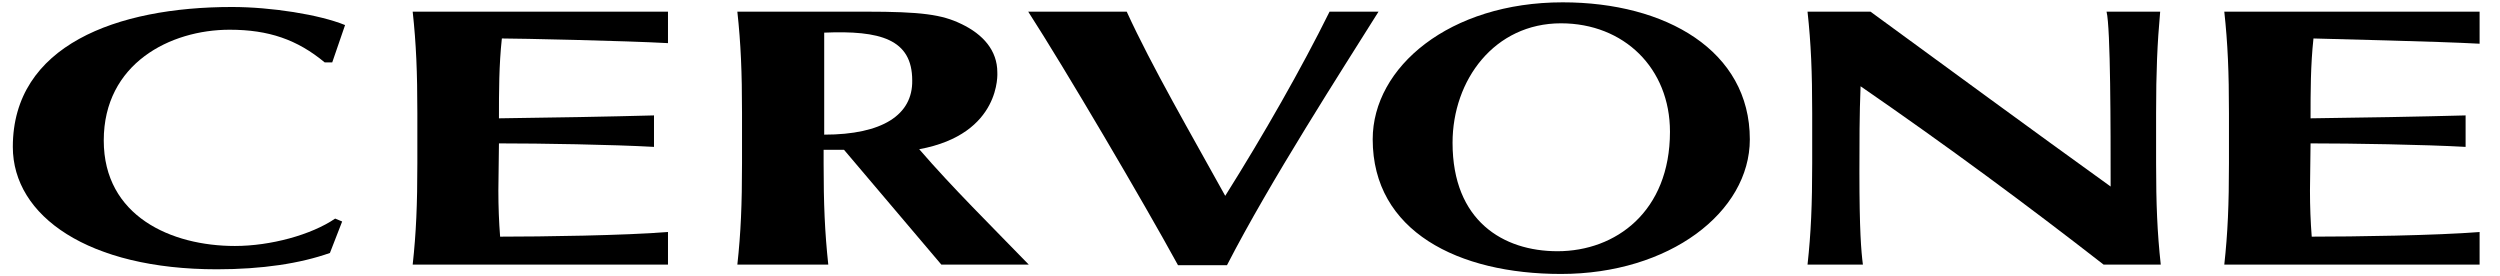 <svg xml:space="preserve" style="enable-background:new 0 0 428.9 47.3;" viewBox="0 0 428.9 47.3" y="0px" x="0px" xmlns:xlink="http://www.w3.org/1999/xlink" xmlns="http://www.w3.org/2000/svg" id="Livello_1" version="1.1">
<g>
	<path d="M39.4,5.1c6.7,0,11.6,1.7,16.3,5.6h1.3l2.2-6.4c-4.4-1.8-12.7-3.1-19.4-3.1C20,1.2,2.2,7.8,2.2,25.2c0,11.9,13,21,35,21
		c7.8,0,14.3-1,19.4-2.8l2.1-5.4l-1.2-0.5c-4.1,2.8-11.1,4.7-17.2,4.7c-10.9,0-22.5-5.1-22.5-18.1C17.8,10.9,29.2,5.1,39.4,5.1"></path>
	<path d="M71.6,19.4V28c0,7.1-0.2,11.9-0.8,17.4h43.8v-5.6c-7.3,0.6-21.7,0.8-28.8,0.8c-0.2-2.5-0.3-5.2-0.3-7.9
		c0-2.7,0.1-5.4,0.1-8.1c7.2,0,19.4,0.2,26.6,0.6v-5.4c-7.2,0.2-18.3,0.4-26.6,0.5c0-4.6,0-9.1,0.5-13.7c2.8,0,21.3,0.4,28.5,0.8V2
		H70.8C71.4,7.5,71.6,12.4,71.6,19.4"></path>
	<path d="M425.4,7.5V2h-43.8c0.6,5.5,0.8,10.4,0.8,17.4V28c0,7.1-0.2,11.9-0.8,17.4h43.8v-5.6c-7.3,0.6-21.7,0.8-28.8,0.8
		c-0.2-2.5-0.3-5.2-0.3-7.9c0-2.7,0.1-5.4,0.1-8.1c7.2,0,19.4,0.2,26.6,0.6v-5.4c-7.2,0.2-18.3,0.4-26.6,0.5c0-4.6,0-9.1,0.5-13.7
		C399.8,6.7,418.2,7.1,425.4,7.5"></path>
	<path d="M171.1,12.4c0-3.7-2.4-6.5-6.2-8.3c-3.3-1.6-6.8-2.1-16.4-2.1h0h-0.1h-7.1h-14.8c0.6,5.5,0.8,10.4,0.8,17.4V28
		c0,7.1-0.2,11.9-0.8,17.4h15.6c-0.6-5.6-0.8-10.4-0.8-17.4v-2.3h3.5l16.7,19.7h15c-6.4-6.6-13.1-13.2-18.8-19.8
		C171.9,23,171.1,12.4,171.1,12.4 M141.4,23.1V5.6c9.6-0.4,15.1,1.1,15.1,8.2C156.6,19.7,151.4,23.1,141.4,23.1"></path>
	<path d="M210.2,33.6c-5.8-10.5-12.6-22.2-16.9-31.6h-16.9c6.2,9.6,19.8,32.7,25.7,43.5h8.4c7.4-14.4,19.8-33.6,26-43.5h-8.4
		C223.3,11.7,216.8,23.1,210.2,33.6"></path>
	<path d="M268.1,0.4c-19.4,0-32.6,11.1-32.6,23.5c0,15.8,14.7,23.1,32.3,23.1c18.6,0,32.4-10.6,32.4-23.1
		C300.2,8.7,285.8,0.4,268.1,0.4 M267.2,43.1c-9.3,0-18-5.2-18-18.6c0-10.8,7.2-20.5,18.6-20.5c10.8,0,18.7,7.7,18.7,18.6
		C286.5,36.3,277.2,43.1,267.2,43.1"></path>
	<path d="M370.6,2H370h-4.6h-4c0.7,2.8,0.7,20,0.7,30c-13.9-10-27.5-20-41.2-30h-5.5h-3.1h-2.2c0.6,5.5,0.8,10.4,0.8,17.4V28
		c0,7.1-0.2,11.9-0.8,17.4h0.7h4.5h4.3c-0.3-2.3-0.6-5.9-0.6-15.9c0-4.7,0-9.9,0.2-14.7C334,25,347.8,35.2,360.9,45.4h4.5h3.1h2.2
		c-0.6-5.5-0.8-10.4-0.8-17.4v-8.6C369.9,12.4,370.1,7.5,370.6,2"></path>
</g>
</svg>
